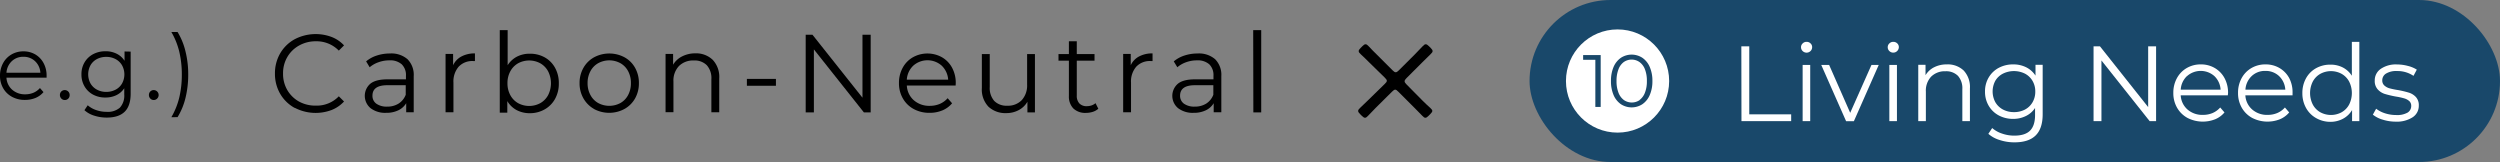 <svg xmlns="http://www.w3.org/2000/svg" viewBox="0 0 804.78 52.15"><rect x="0" y="0" width="804.78" height="52.15" fill="#808080" stroke="none"/><defs><style>.cls-1{fill:#19486a;}.cls-2{fill:#fff;}</style></defs><g id="レイヤー_2" data-name="レイヤー 2"><g id="レイアウト"><path d="M94.88,34.75A12.11,12.11,0,0,1,90.2,30.2a12.7,12.7,0,0,1-1.69-6.52,12.69,12.69,0,0,1,1.69-6.51,12.12,12.12,0,0,1,4.7-4.56,14.6,14.6,0,0,1,11.85-.71,10.64,10.64,0,0,1,4,2.71l-1.68,1.68a10,10,0,0,0-7.39-3,10.82,10.82,0,0,0-5.39,1.36,9.89,9.89,0,0,0-3.8,3.71,10.24,10.24,0,0,0-1.37,5.28A10.3,10.3,0,0,0,92.49,29a10,10,0,0,0,3.8,3.71A10.92,10.92,0,0,0,101.68,34a9.81,9.81,0,0,0,7.39-3l1.68,1.67a10.85,10.85,0,0,1-4,2.74,14.54,14.54,0,0,1-11.85-.7Z"/><path d="M131.18,19.06a7.1,7.1,0,0,1,2,5.44V36.14h-2.42V33.22a5.89,5.89,0,0,1-2.52,2.28,8.79,8.79,0,0,1-3.95.82,7.69,7.69,0,0,1-5-1.5,5.16,5.16,0,0,1-.13-7.82q1.73-1.45,5.52-1.46h6V24.4a4.81,4.81,0,0,0-1.36-3.7,5.61,5.61,0,0,0-4-1.27,10.18,10.18,0,0,0-3.43.59A8.88,8.88,0,0,0,119,21.65l-1.14-1.89a10,10,0,0,1,3.43-1.88,13.3,13.3,0,0,1,4.21-.66A7.93,7.93,0,0,1,131.18,19.06Zm-2.86,14.28a5.81,5.81,0,0,0,2.29-2.84V27.43h-5.89c-3.22,0-4.82,1.12-4.82,3.36a3.06,3.06,0,0,0,1.25,2.59,5.69,5.69,0,0,0,3.5.94A6.7,6.7,0,0,0,128.32,33.34Z"/><path d="M148.52,18.19a9,9,0,0,1,4.37-1v2.46l-.6,0a6,6,0,0,0-4.64,1.82,7.24,7.24,0,0,0-1.68,5.1v9.57h-2.54V17.36h2.43V21A6.14,6.14,0,0,1,148.52,18.19Z"/><path d="M175.32,18.45a8.54,8.54,0,0,1,3.36,3.38,10,10,0,0,1,1.21,5,10,10,0,0,1-1.21,5,8.69,8.69,0,0,1-3.36,3.39,9.52,9.52,0,0,1-4.78,1.22,8.92,8.92,0,0,1-4.23-1,7.71,7.71,0,0,1-3-2.9v3.72h-2.43V9.69h2.54V21a7.83,7.83,0,0,1,3-2.77,8.9,8.9,0,0,1,4.13-.94A9.61,9.61,0,0,1,175.32,18.45ZM173.93,33.2a6.48,6.48,0,0,0,2.52-2.59,8.47,8.47,0,0,0,0-7.64,6.48,6.48,0,0,0-2.52-2.59,7.5,7.5,0,0,0-7.16,0,6.5,6.5,0,0,0-2.5,2.59,7.84,7.84,0,0,0-.91,3.82,7.84,7.84,0,0,0,.91,3.82,6.5,6.5,0,0,0,2.5,2.59,7.5,7.5,0,0,0,7.16,0Z"/><path d="M191.25,35.09a9.06,9.06,0,0,1-3.43-3.41,9.74,9.74,0,0,1-1.25-4.93,9.73,9.73,0,0,1,1.25-4.92,8.87,8.87,0,0,1,3.43-3.39,10.41,10.41,0,0,1,9.78,0,8.68,8.68,0,0,1,3.41,3.39,9.82,9.82,0,0,1,1.23,4.92,9.83,9.83,0,0,1-1.23,4.93A8.87,8.87,0,0,1,201,35.09a10.34,10.34,0,0,1-9.78,0Zm8.48-1.93a6.32,6.32,0,0,0,2.48-2.59,8,8,0,0,0,.89-3.82,8,8,0,0,0-.89-3.82,6.3,6.3,0,0,0-2.48-2.58,7.46,7.46,0,0,0-7.18,0,6.38,6.38,0,0,0-2.49,2.58,7.87,7.87,0,0,0-.91,3.82,7.84,7.84,0,0,0,.91,3.82,6.41,6.41,0,0,0,2.49,2.59,7.54,7.54,0,0,0,7.18,0Z"/><path d="M229.44,19.27a8,8,0,0,1,2.09,6V36.14H229V25.5A6.2,6.2,0,0,0,227.53,21a5.52,5.52,0,0,0-4.18-1.53,6.43,6.43,0,0,0-4.8,1.8,6.79,6.79,0,0,0-1.76,5v9.85h-2.54V17.36h2.43v3.47a7,7,0,0,1,2.87-2.66,9.23,9.23,0,0,1,4.27-1A7.71,7.71,0,0,1,229.44,19.27Z"/><path d="M240.43,25.4h9.35v2.21h-9.35Z"/><path d="M280.28,11.19v25H278.1L262,15.9V36.18h-2.64v-25h2.18l16.1,20.27V11.19Z"/><path d="M307.63,27.54H291.92a6.69,6.69,0,0,0,2.25,4.73,7.48,7.48,0,0,0,5.14,1.8,8.17,8.17,0,0,0,3.21-.62,7.09,7.09,0,0,0,2.54-1.84l1.43,1.64a8.18,8.18,0,0,1-3.13,2.29,10.61,10.61,0,0,1-4.12.78,10.4,10.4,0,0,1-5.12-1.23,8.85,8.85,0,0,1-3.48-3.41,9.64,9.64,0,0,1-1.25-4.93,10,10,0,0,1,1.19-4.92,8.59,8.59,0,0,1,3.29-3.39,9.61,9.61,0,0,1,9.37,0,8.57,8.57,0,0,1,3.25,3.37,10.22,10.22,0,0,1,1.18,4.94ZM294,21.13a6.81,6.81,0,0,0-2.09,4.52h13.32a6.86,6.86,0,0,0-2.09-4.52,6.9,6.9,0,0,0-9.14,0Z"/><path d="M333.16,17.4V36.18h-2.42V32.75A7,7,0,0,1,328,35.41a8.3,8.3,0,0,1-4,1,8,8,0,0,1-5.8-2.06,8,8,0,0,1-2.13-6V17.4h2.54V28a6.28,6.28,0,0,0,1.46,4.5,5.52,5.52,0,0,0,4.18,1.53,6.14,6.14,0,0,0,4.67-1.8,7,7,0,0,0,1.72-5V17.4Z"/><path d="M353.56,35a4.91,4.91,0,0,1-1.77,1,7.33,7.33,0,0,1-2.2.34,5.51,5.51,0,0,1-4.07-1.43,5.49,5.49,0,0,1-1.43-4V19.54h-3.35V17.4h3.35V13.29h2.54V17.4h5.71v2.14h-5.71V30.75a3.53,3.53,0,0,0,.84,2.55,3.16,3.16,0,0,0,2.41.88,4.89,4.89,0,0,0,1.52-.25,3.81,3.81,0,0,0,1.26-.72Z"/><path d="M366.65,18.19a8.94,8.94,0,0,1,4.37-1v2.46l-.61,0a6,6,0,0,0-4.64,1.82,7.24,7.24,0,0,0-1.68,5.1v9.57h-2.53V17.36H364V21A6.09,6.09,0,0,1,366.65,18.19Z"/><path d="M391.16,19.06a7.11,7.11,0,0,1,2,5.44V36.14H390.7V33.22a5.84,5.84,0,0,1-2.52,2.28,8.74,8.74,0,0,1-3.94.82,7.72,7.72,0,0,1-5-1.5,5.15,5.15,0,0,1-.12-7.82q1.72-1.45,5.51-1.46h6V24.4a4.84,4.84,0,0,0-1.35-3.7,5.65,5.65,0,0,0-4-1.27,10.08,10.08,0,0,0-3.42.59A8.67,8.67,0,0,0,379,21.65l-1.15-1.89a10.24,10.24,0,0,1,3.43-1.88,13.35,13.35,0,0,1,4.21-.66A7.93,7.93,0,0,1,391.16,19.06Zm-2.85,14.28a5.85,5.85,0,0,0,2.28-2.84V27.43H384.7q-4.81,0-4.82,3.36a3.09,3.09,0,0,0,1.25,2.59,5.71,5.71,0,0,0,3.5.94A6.74,6.74,0,0,0,388.31,33.34Z"/><path d="M403.42,9.69H406V36.18h-2.53Z"/><path d="M15,25H2.08a5.53,5.53,0,0,0,1.84,3.88,6.12,6.12,0,0,0,4.22,1.48,6.68,6.68,0,0,0,2.64-.51,5.83,5.83,0,0,0,2.08-1.51L14,29.65a6.67,6.67,0,0,1-2.56,1.87,8.71,8.71,0,0,1-3.39.64,8.48,8.48,0,0,1-4.2-1A7.22,7.22,0,0,1,1,28.36a7.91,7.91,0,0,1-1-4,8.34,8.34,0,0,1,1-4.05,7.15,7.15,0,0,1,2.7-2.78,7.53,7.53,0,0,1,3.85-1,7.46,7.46,0,0,1,3.83,1A7.11,7.11,0,0,1,14,20.26a8.37,8.37,0,0,1,1,4.06ZM3.79,19.7a5.62,5.62,0,0,0-1.71,3.71H13a5.53,5.53,0,0,0-1.71-3.71,5.31,5.31,0,0,0-3.76-1.42A5.28,5.28,0,0,0,3.79,19.7Z"/><path d="M19.74,31.72a1.58,1.58,0,0,1-.45-1.14,1.55,1.55,0,0,1,.45-1.13,1.5,1.5,0,0,1,1.1-.45,1.54,1.54,0,0,1,1.11.45,1.5,1.5,0,0,1,.47,1.13A1.52,1.52,0,0,1,22,31.72a1.48,1.48,0,0,1-1.11.47A1.45,1.45,0,0,1,19.74,31.72Z"/><path d="M42.06,16.61V30.14q0,3.93-1.92,5.82c-1.28,1.26-3.2,1.89-5.78,1.89a12.92,12.92,0,0,1-4.06-.63,8.24,8.24,0,0,1-3.12-1.75l1.06-1.58A7.9,7.9,0,0,0,31,35.45,10.1,10.1,0,0,0,34.3,36a5.93,5.93,0,0,0,4.31-1.36A5.77,5.77,0,0,0,40,30.41v-2a6.31,6.31,0,0,1-2.53,2.22,7.81,7.81,0,0,1-3.47.76A8.11,8.11,0,0,1,30,30.48a7,7,0,0,1-2.78-2.66,7.46,7.46,0,0,1-1-3.88,7.35,7.35,0,0,1,1-3.87A7,7,0,0,1,30,17.43a8.35,8.35,0,0,1,4-.93,7.74,7.74,0,0,1,3.54.79,6.31,6.31,0,0,1,2.55,2.28v-3ZM37.2,28.87a5.13,5.13,0,0,0,2.09-2,6.06,6.06,0,0,0,0-5.84,5.18,5.18,0,0,0-2.08-2,6.23,6.23,0,0,0-3-.72,6.44,6.44,0,0,0-3,.7,5.14,5.14,0,0,0-2.08,2,6.15,6.15,0,0,0,0,5.85,5.23,5.23,0,0,0,2.08,2,6.22,6.22,0,0,0,3,.72A6.3,6.3,0,0,0,37.2,28.87Z"/><path d="M48.39,31.72a1.58,1.58,0,0,1-.45-1.14,1.55,1.55,0,0,1,.45-1.13,1.5,1.5,0,0,1,1.1-.45,1.59,1.59,0,0,1,1.11,2.72,1.48,1.48,0,0,1-1.11.47A1.45,1.45,0,0,1,48.39,31.72Z"/><path d="M55.16,37.73a23.67,23.67,0,0,0,2.55-6.34A31.63,31.63,0,0,0,58.53,24a31.54,31.54,0,0,0-.82-7.36,23.54,23.54,0,0,0-2.55-6.34h2a21.5,21.5,0,0,1,2.53,6.16,30.43,30.43,0,0,1,.9,7.54,31.22,31.22,0,0,1-.88,7.53,21.56,21.56,0,0,1-2.55,6.18Z"/><path d="M457.9,32.36c.78.78,1.61,1.57,2.49,2.35.46.42.69.7.69,1s-.23.55-.64,1l-.6.6c-.42.42-.7.6-1,.6s-.56-.18-1-.65c-.83-.87-1.67-1.71-2.45-2.49l-5.27-5.27c-.41-.41-.69-.64-1-.64s-.55.23-1,.64l-5.31,5.27c-.74.78-1.57,1.62-2.4,2.49-.42.47-.7.65-1,.65s-.56-.18-1-.6l-.6-.6c-.42-.42-.61-.69-.61-1s.19-.56.65-1c.88-.83,1.71-1.62,2.5-2.4L445.79,27c.42-.41.65-.69.65-1s-.23-.55-.65-1L440.67,20c-.79-.79-1.71-1.71-2.64-2.55-.46-.41-.65-.69-.65-1s.19-.56.61-1l.6-.6c.41-.42.69-.6,1-.6s.55.18,1,.64c.87.93,1.75,1.85,2.58,2.64l5.13,5.12c.42.42.69.61,1,.61s.56-.19,1-.61l5.13-5.12c.74-.79,1.66-1.71,2.54-2.64.42-.46.69-.64,1-.64s.55.18,1,.6l.6.6c.41.41.6.69.6,1s-.19.55-.65,1c-.92.88-1.85,1.8-2.68,2.63l-5.08,5.08c-.42.42-.6.7-.6,1s.18.56.6,1Z"/><rect class="cls-1" x="492.38" width="312.4" height="52.15" rx="26.07"/><circle class="cls-2" cx="520.71" cy="26.08" r="16.61"/><path class="cls-1" d="M515.28,17.72V34.43h-1.72V19.25h-3.93V17.72Z"/><path class="cls-1" d="M521.8,33.55a6.82,6.82,0,0,1-2.37-2.95,11.22,11.22,0,0,1-.84-4.52,11.24,11.24,0,0,1,.84-4.53,6.82,6.82,0,0,1,2.37-2.95,6.33,6.33,0,0,1,6.89,0,6.77,6.77,0,0,1,2.38,2.95,11.06,11.06,0,0,1,.86,4.53,11,11,0,0,1-.86,4.52,6.77,6.77,0,0,1-2.38,2.95,6.33,6.33,0,0,1-6.89,0Zm6-1.36a5.26,5.26,0,0,0,1.73-2.37,9.93,9.93,0,0,0,.62-3.74,10,10,0,0,0-.62-3.75A5.12,5.12,0,0,0,527.81,20a4.42,4.42,0,0,0-5.13,0A5.12,5.12,0,0,0,521,22.33a10.15,10.15,0,0,0-.62,3.75,10.13,10.13,0,0,0,.62,3.74,5.26,5.26,0,0,0,1.73,2.37,4.47,4.47,0,0,0,5.13,0Z"/><path class="cls-2" d="M560.56,14.91h2.55V36.8H576.6V39h-16Z"/><path class="cls-2" d="M580.29,16.43a1.69,1.69,0,0,1-.52-1.24,1.61,1.61,0,0,1,.52-1.2,1.69,1.69,0,0,1,1.27-.52,1.73,1.73,0,0,1,1.27.5,1.58,1.58,0,0,1,.52,1.19,1.72,1.72,0,0,1-.52,1.27,1.81,1.81,0,0,1-2.54,0Zm0,4.47h2.44V39h-2.44Z"/><path class="cls-2" d="M604.79,20.9l-8,18.11h-2.51l-8-18.11h2.54l6.78,15.42,6.85-15.42Z"/><path class="cls-2" d="M608.2,16.43a1.69,1.69,0,0,1-.52-1.24,1.61,1.61,0,0,1,.52-1.2,1.7,1.7,0,0,1,1.27-.52,1.75,1.75,0,0,1,1.28.5,1.6,1.6,0,0,1,.51,1.19,1.8,1.8,0,0,1-3.06,1.27Zm0,4.47h2.45V39h-2.45Z"/><path class="cls-2" d="M632.14,22.71a7.74,7.74,0,0,1,2,5.77V39h-2.44V28.72a6,6,0,0,0-1.41-4.3,5.32,5.32,0,0,0-4-1.48,6.22,6.22,0,0,0-4.63,1.73,6.56,6.56,0,0,0-1.7,4.81V39h-2.45V20.87h2.34v3.34a6.78,6.78,0,0,1,2.77-2.56,8.87,8.87,0,0,1,4.12-.92A7.41,7.41,0,0,1,632.14,22.71Z"/><path class="cls-2" d="M657.56,20.87v15.9c0,3.08-.76,5.35-2.26,6.83s-3.77,2.22-6.8,2.22a15,15,0,0,1-4.76-.74,9.73,9.73,0,0,1-3.67-2l1.24-1.86A9.17,9.17,0,0,0,644.49,43a11.81,11.81,0,0,0,3.94.66c2.3,0,4-.54,5.06-1.6s1.62-2.73,1.62-5v-2.3a7.37,7.37,0,0,1-3,2.61,9.11,9.11,0,0,1-4.07.9,9.66,9.66,0,0,1-4.63-1.12A8.28,8.28,0,0,1,640.16,34,8.77,8.77,0,0,1,639,29.48a8.66,8.66,0,0,1,1.19-4.55,8.22,8.22,0,0,1,3.25-3.1,9.76,9.76,0,0,1,4.65-1.1,9.18,9.18,0,0,1,4.16.93,7.55,7.55,0,0,1,3,2.69V20.87Zm-5.72,14.41a6.08,6.08,0,0,0,2.46-2.36,6.7,6.7,0,0,0,.88-3.44,6.61,6.61,0,0,0-.88-3.43,6.11,6.11,0,0,0-2.44-2.34,8,8,0,0,0-7.09,0A6,6,0,0,0,642.32,26a7.26,7.26,0,0,0,0,6.89,6.18,6.18,0,0,0,2.45,2.36,7.34,7.34,0,0,0,3.53.84A7.43,7.43,0,0,0,651.84,35.28Z"/><path class="cls-2" d="M694.07,14.91V39H692L676.48,19.46V39h-2.54V14.91H676l15.52,19.56V14.91Z"/><path class="cls-2" d="M717.17,30.68H702a6.48,6.48,0,0,0,2.17,4.56,7.2,7.2,0,0,0,5,1.74,7.86,7.86,0,0,0,3.1-.6,6.9,6.9,0,0,0,2.44-1.78l1.38,1.59a7.78,7.78,0,0,1-3,2.2,10.8,10.8,0,0,1-8.91-.43,8.64,8.64,0,0,1-3.36-3.29,9.39,9.39,0,0,1-1.2-4.75,9.71,9.71,0,0,1,1.15-4.75,8.38,8.38,0,0,1,3.17-3.27,8.84,8.84,0,0,1,4.53-1.17,8.73,8.73,0,0,1,4.5,1.17,8.35,8.35,0,0,1,3.14,3.26,9.82,9.82,0,0,1,1.13,4.76ZM704,24.5a6.55,6.55,0,0,0-2,4.36h12.84a6.59,6.59,0,0,0-2-4.36,6.64,6.64,0,0,0-8.81,0Z"/><path class="cls-2" d="M738,30.68H722.81A6.48,6.48,0,0,0,725,35.24a7.2,7.2,0,0,0,5,1.74,7.81,7.81,0,0,0,3.09-.6,6.85,6.85,0,0,0,2.45-1.78l1.38,1.59a7.78,7.78,0,0,1-3,2.2,10.8,10.8,0,0,1-8.91-.43,8.57,8.57,0,0,1-3.36-3.29,9.39,9.39,0,0,1-1.2-4.75,9.71,9.71,0,0,1,1.15-4.75,8.38,8.38,0,0,1,3.17-3.27,8.83,8.83,0,0,1,4.52-1.17,8.74,8.74,0,0,1,4.51,1.17,8.35,8.35,0,0,1,3.14,3.26A9.82,9.82,0,0,1,738,29.92ZM724.83,24.5a6.55,6.55,0,0,0-2,4.36h12.84a6.59,6.59,0,0,0-2-4.36,6.22,6.22,0,0,0-4.43-1.67A6.15,6.15,0,0,0,724.83,24.5Z"/><path class="cls-2" d="M759.5,13.47V39h-2.34V35.43a7.49,7.49,0,0,1-2.91,2.79,8.52,8.52,0,0,1-4.07,1A9.22,9.22,0,0,1,745.56,38a8.39,8.39,0,0,1-3.23-3.27A9.64,9.64,0,0,1,741.16,30a9.68,9.68,0,0,1,1.17-4.79,8.27,8.27,0,0,1,3.23-3.25,9.32,9.32,0,0,1,4.62-1.15,8.53,8.53,0,0,1,4,.91,7.59,7.59,0,0,1,2.91,2.67V13.47Zm-5.69,22.66a6.22,6.22,0,0,0,2.41-2.49,8.24,8.24,0,0,0,0-7.37,6.22,6.22,0,0,0-2.41-2.49,7.18,7.18,0,0,0-6.89,0,6.22,6.22,0,0,0-2.41,2.49,8.24,8.24,0,0,0,0,7.37,6.22,6.22,0,0,0,2.41,2.49,7.18,7.18,0,0,0,6.89,0Z"/><path class="cls-2" d="M767,38.51a9.08,9.08,0,0,1-3.15-1.6L764.91,35a9.2,9.2,0,0,0,2.85,1.47,11.6,11.6,0,0,0,3.58.56,6.82,6.82,0,0,0,3.67-.77,2.48,2.48,0,0,0,1.19-2.19,2,2,0,0,0-.66-1.56,4.24,4.24,0,0,0-1.65-.86,22,22,0,0,0-2.65-.57,33.38,33.38,0,0,1-3.55-.84,5.23,5.23,0,0,1-2.28-1.47,4,4,0,0,1-.95-2.85,4.47,4.47,0,0,1,1.89-3.72,8.53,8.53,0,0,1,5.27-1.45,13.66,13.66,0,0,1,3.51.47A9.56,9.56,0,0,1,778,22.42l-1.07,2a9.15,9.15,0,0,0-5.33-1.55,6.19,6.19,0,0,0-3.53.83,2.53,2.53,0,0,0-1.19,2.17,2.15,2.15,0,0,0,.67,1.65,4.16,4.16,0,0,0,1.67.91A24.64,24.64,0,0,0,772,29a31.59,31.59,0,0,1,3.47.83,5.22,5.22,0,0,1,2.24,1.41,3.88,3.88,0,0,1,.93,2.75,4.37,4.37,0,0,1-2,3.77,9.41,9.41,0,0,1-5.49,1.4A13.79,13.79,0,0,1,767,38.51Z"/></g></g></svg>